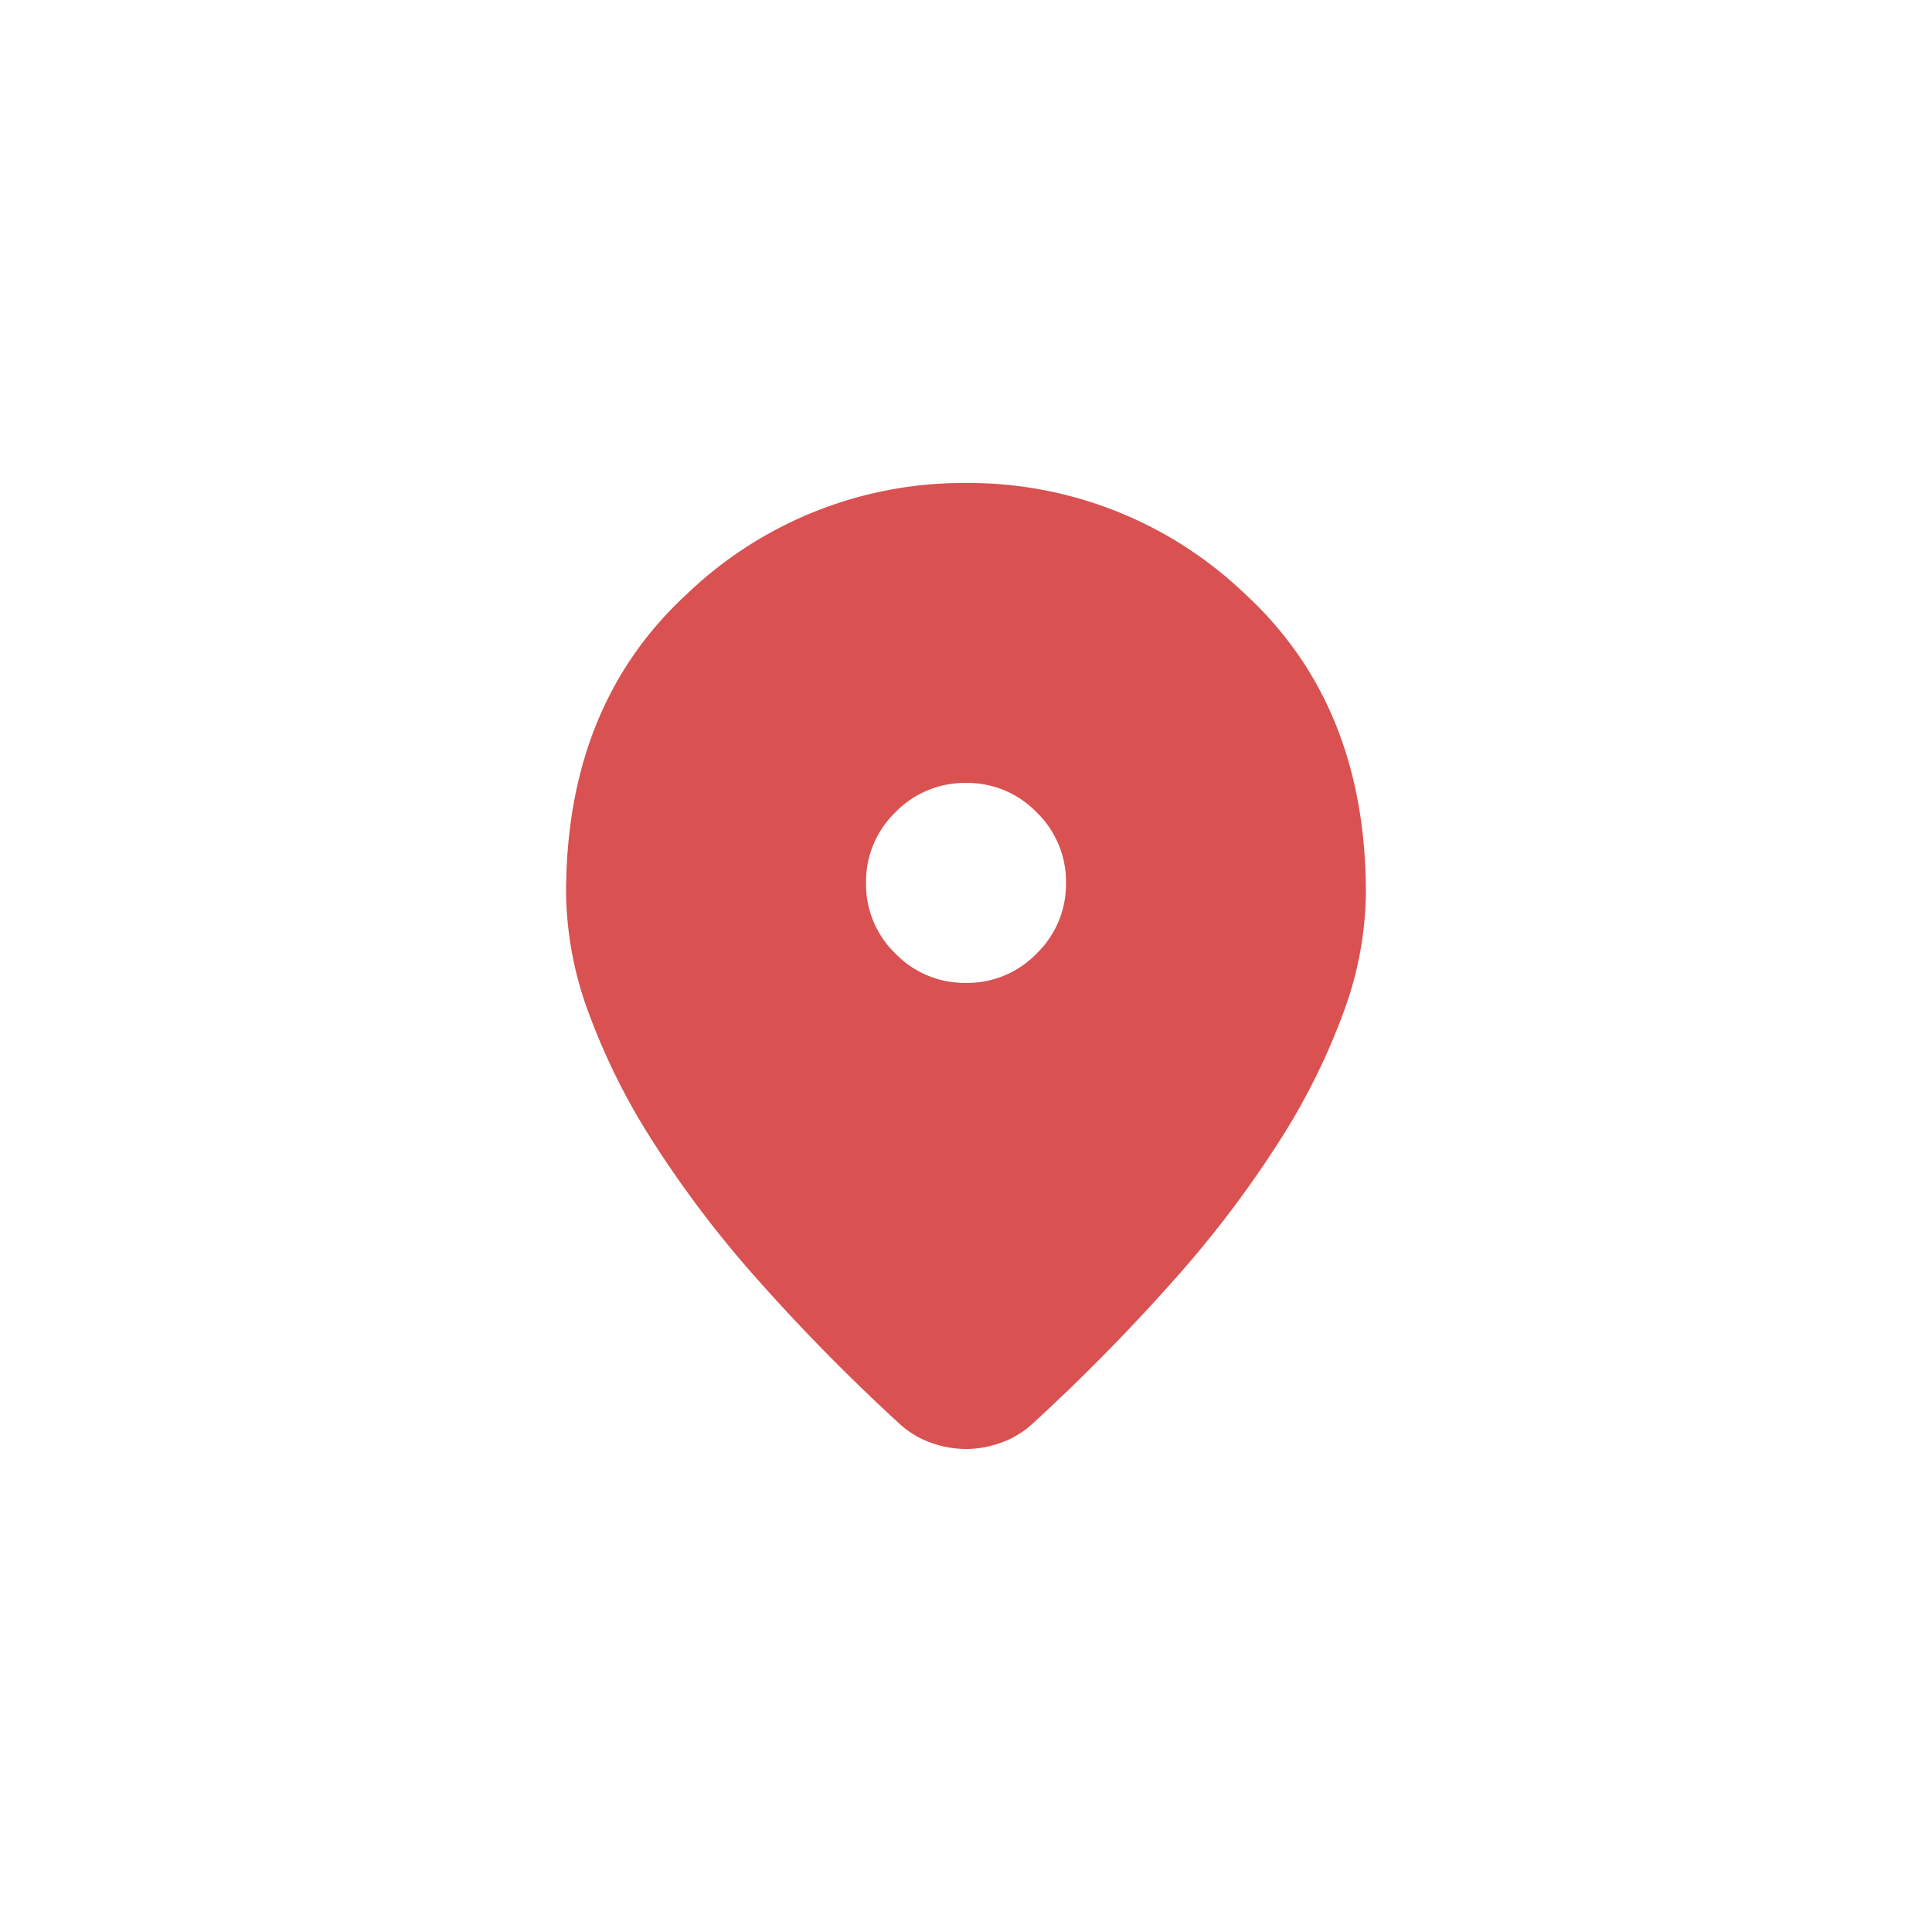 <svg xmlns="http://www.w3.org/2000/svg" width="80" height="80" viewBox="0 0 80 80">
  <g id="Group_52766" data-name="Group 52766" transform="translate(-268 -11844)">
    <rect id="Rectangle_7505" data-name="Rectangle 7505" width="80" height="80" rx="18" transform="translate(268 11844)" fill="#fafafa" opacity="0"/>
    <path id="location_on_24dp_1F1F1F_FILL1_wght400_GRAD0_opsz24" d="M176.559-840a4.283,4.283,0,0,1-1.449-.259,3.809,3.809,0,0,1-1.294-.776,80.96,80.96,0,0,1-5.951-6.054,44.871,44.871,0,0,1-4.321-5.718,27.227,27.227,0,0,1-2.639-5.33,14.666,14.666,0,0,1-.906-4.89q0-7.762,4.994-12.367A16.541,16.541,0,0,1,176.559-880a16.541,16.541,0,0,1,11.565,4.605q4.994,4.605,4.994,12.367a14.666,14.666,0,0,1-.906,4.89,27.228,27.228,0,0,1-2.639,5.33,44.87,44.87,0,0,1-4.321,5.718,80.963,80.963,0,0,1-5.951,6.054,3.809,3.809,0,0,1-1.294.776A4.283,4.283,0,0,1,176.559-840Zm0-19.3a3.986,3.986,0,0,0,2.924-1.216,3.986,3.986,0,0,0,1.216-2.924,3.986,3.986,0,0,0-1.216-2.924,3.986,3.986,0,0,0-2.924-1.216,3.986,3.986,0,0,0-2.924,1.216,3.986,3.986,0,0,0-1.216,2.924,3.986,3.986,0,0,0,1.216,2.924A3.986,3.986,0,0,0,176.559-859.3Z" transform="translate(131.441 12744)" fill="#d95151"/>
  </g>
</svg>
